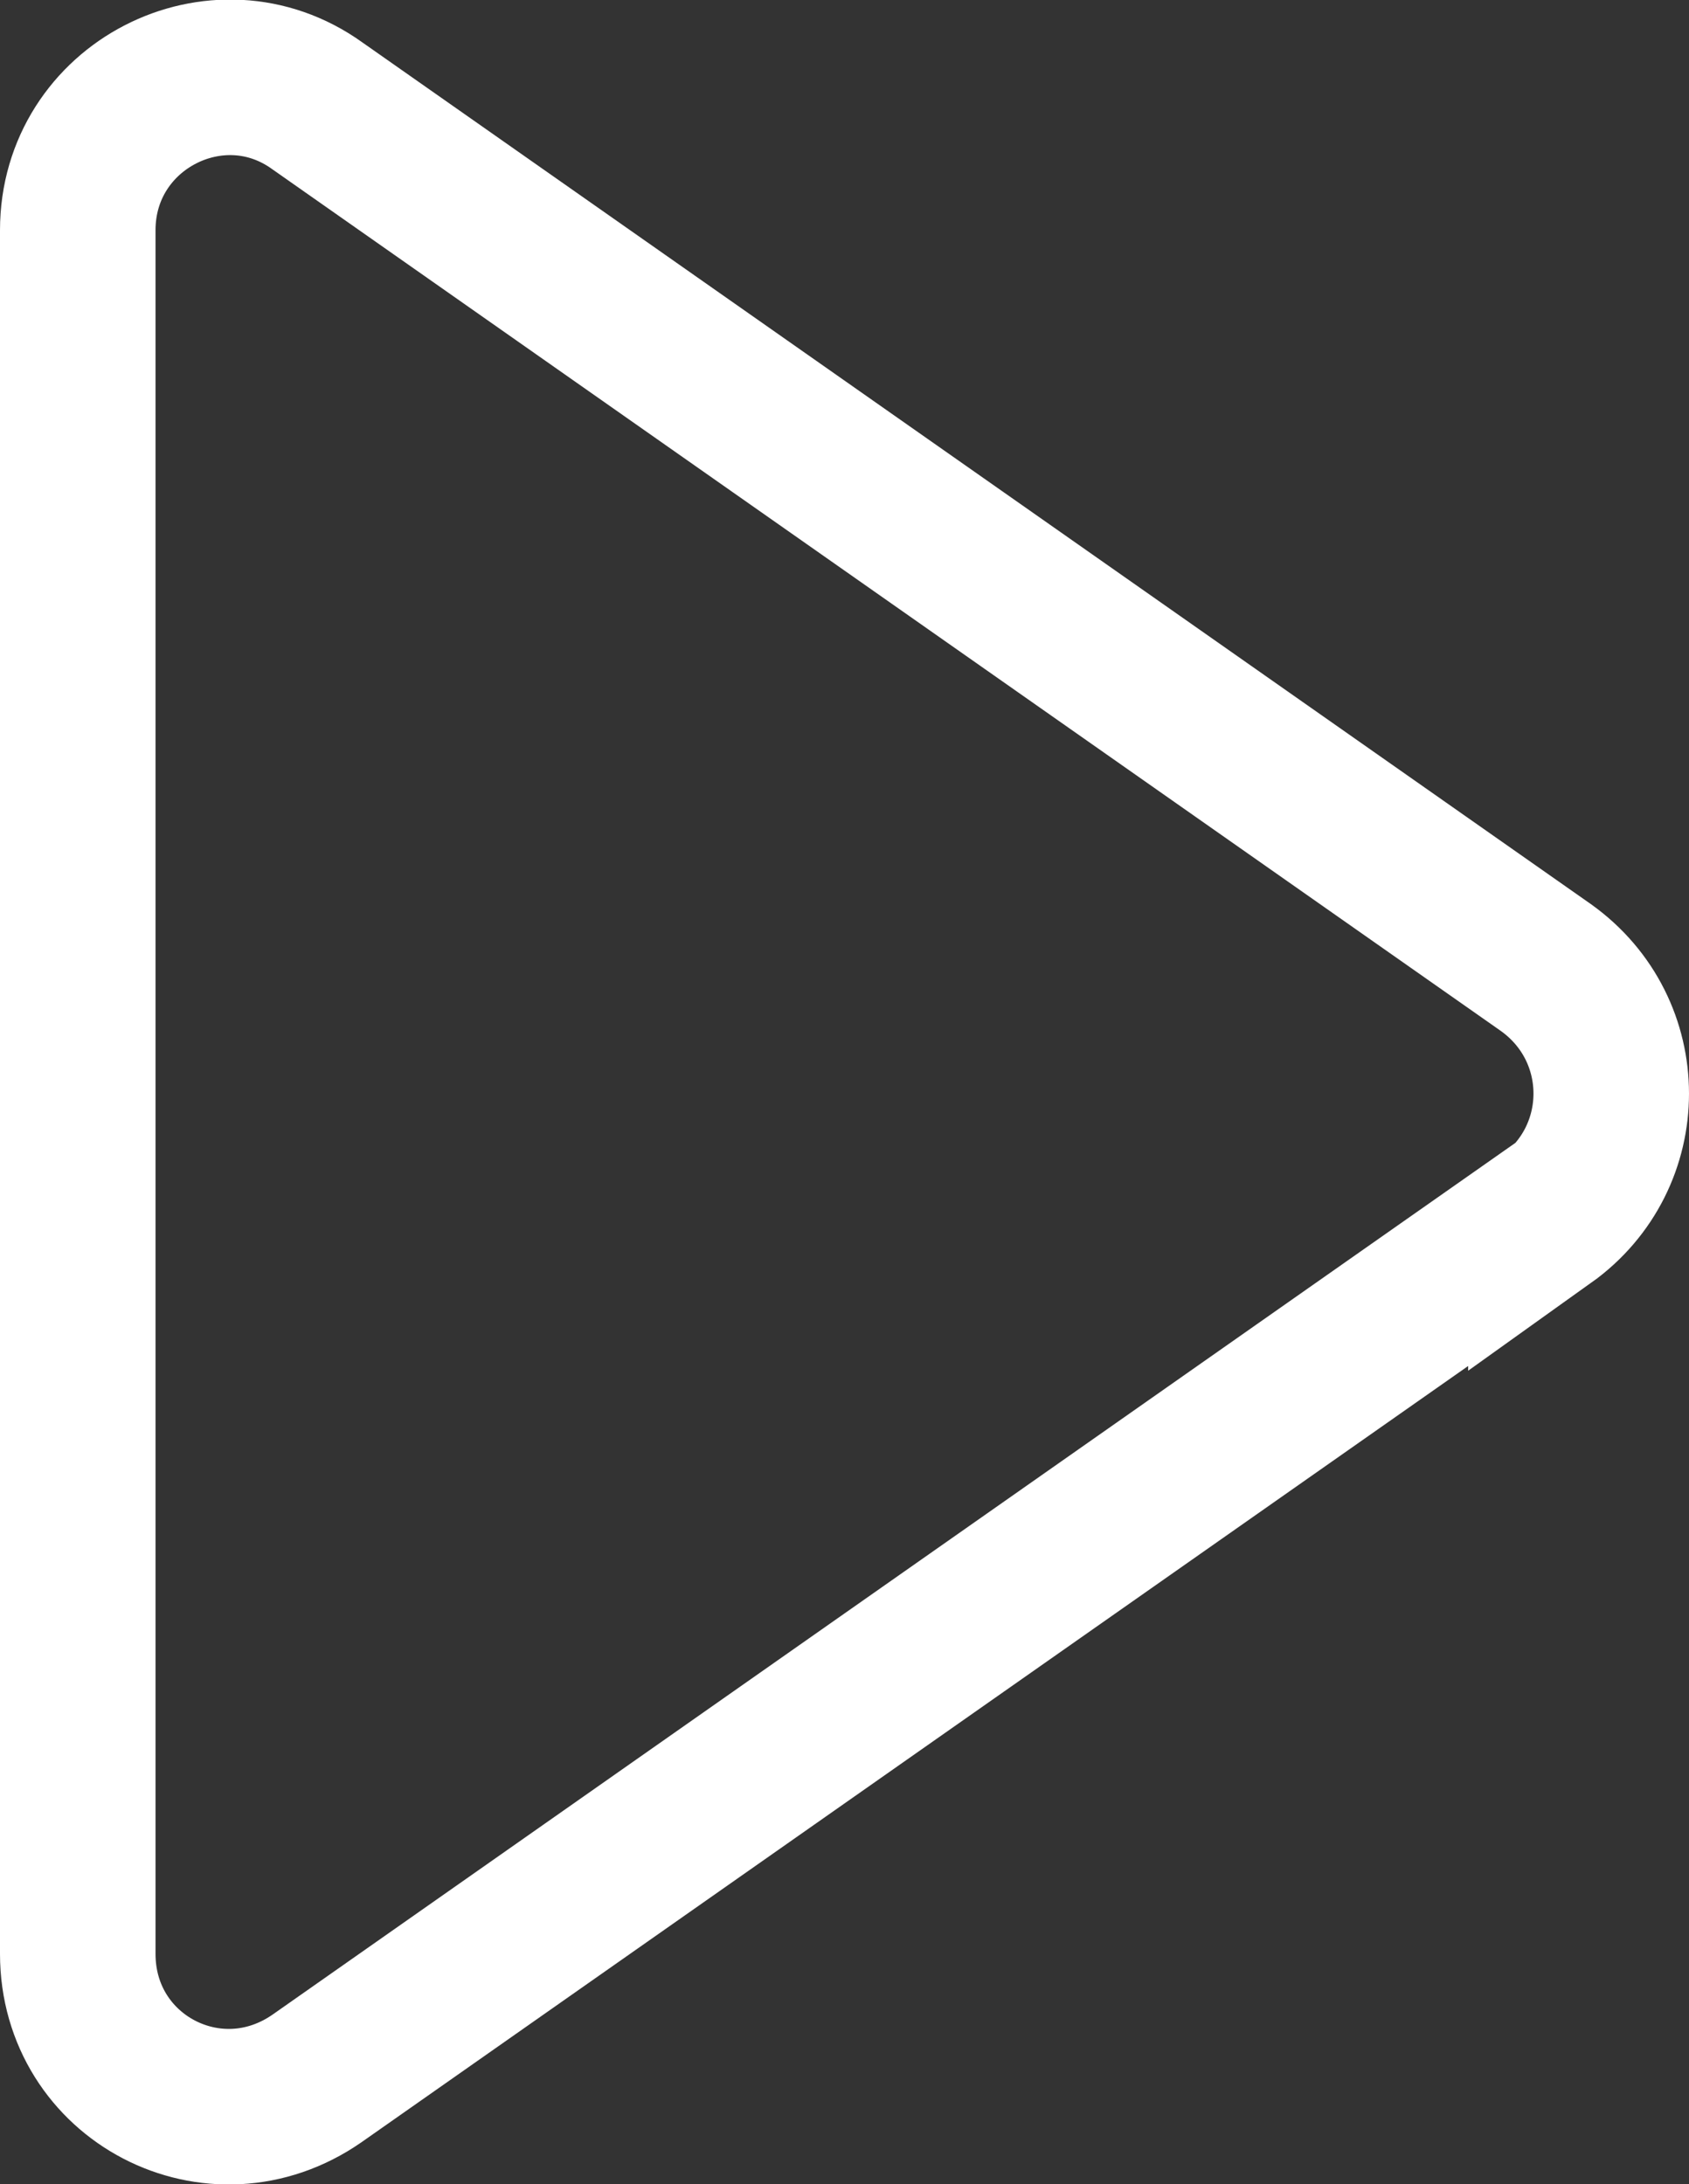 <?xml version="1.0" encoding="UTF-8"?> <svg xmlns="http://www.w3.org/2000/svg" id="Layer_1" version="1.1" viewBox="0 0 54.3 70.2"><rect x="0" y="0" width="54.3" height="70.2" fill="#333333" stroke="none"/><defs><style> .st0 { fill: none; stroke: #fff; stroke-miterlimit: 10; stroke-width: 5px; } </style></defs><path class="st0" d="M49.7,39.1l-39.5,27.7c-3.3,2.3-7.7,0-7.7-4V7.4c0-4,4.5-6.3,7.7-4l39.5,27.7c2.8,2,2.8,6.1,0,8.1Z"></path></svg> 
